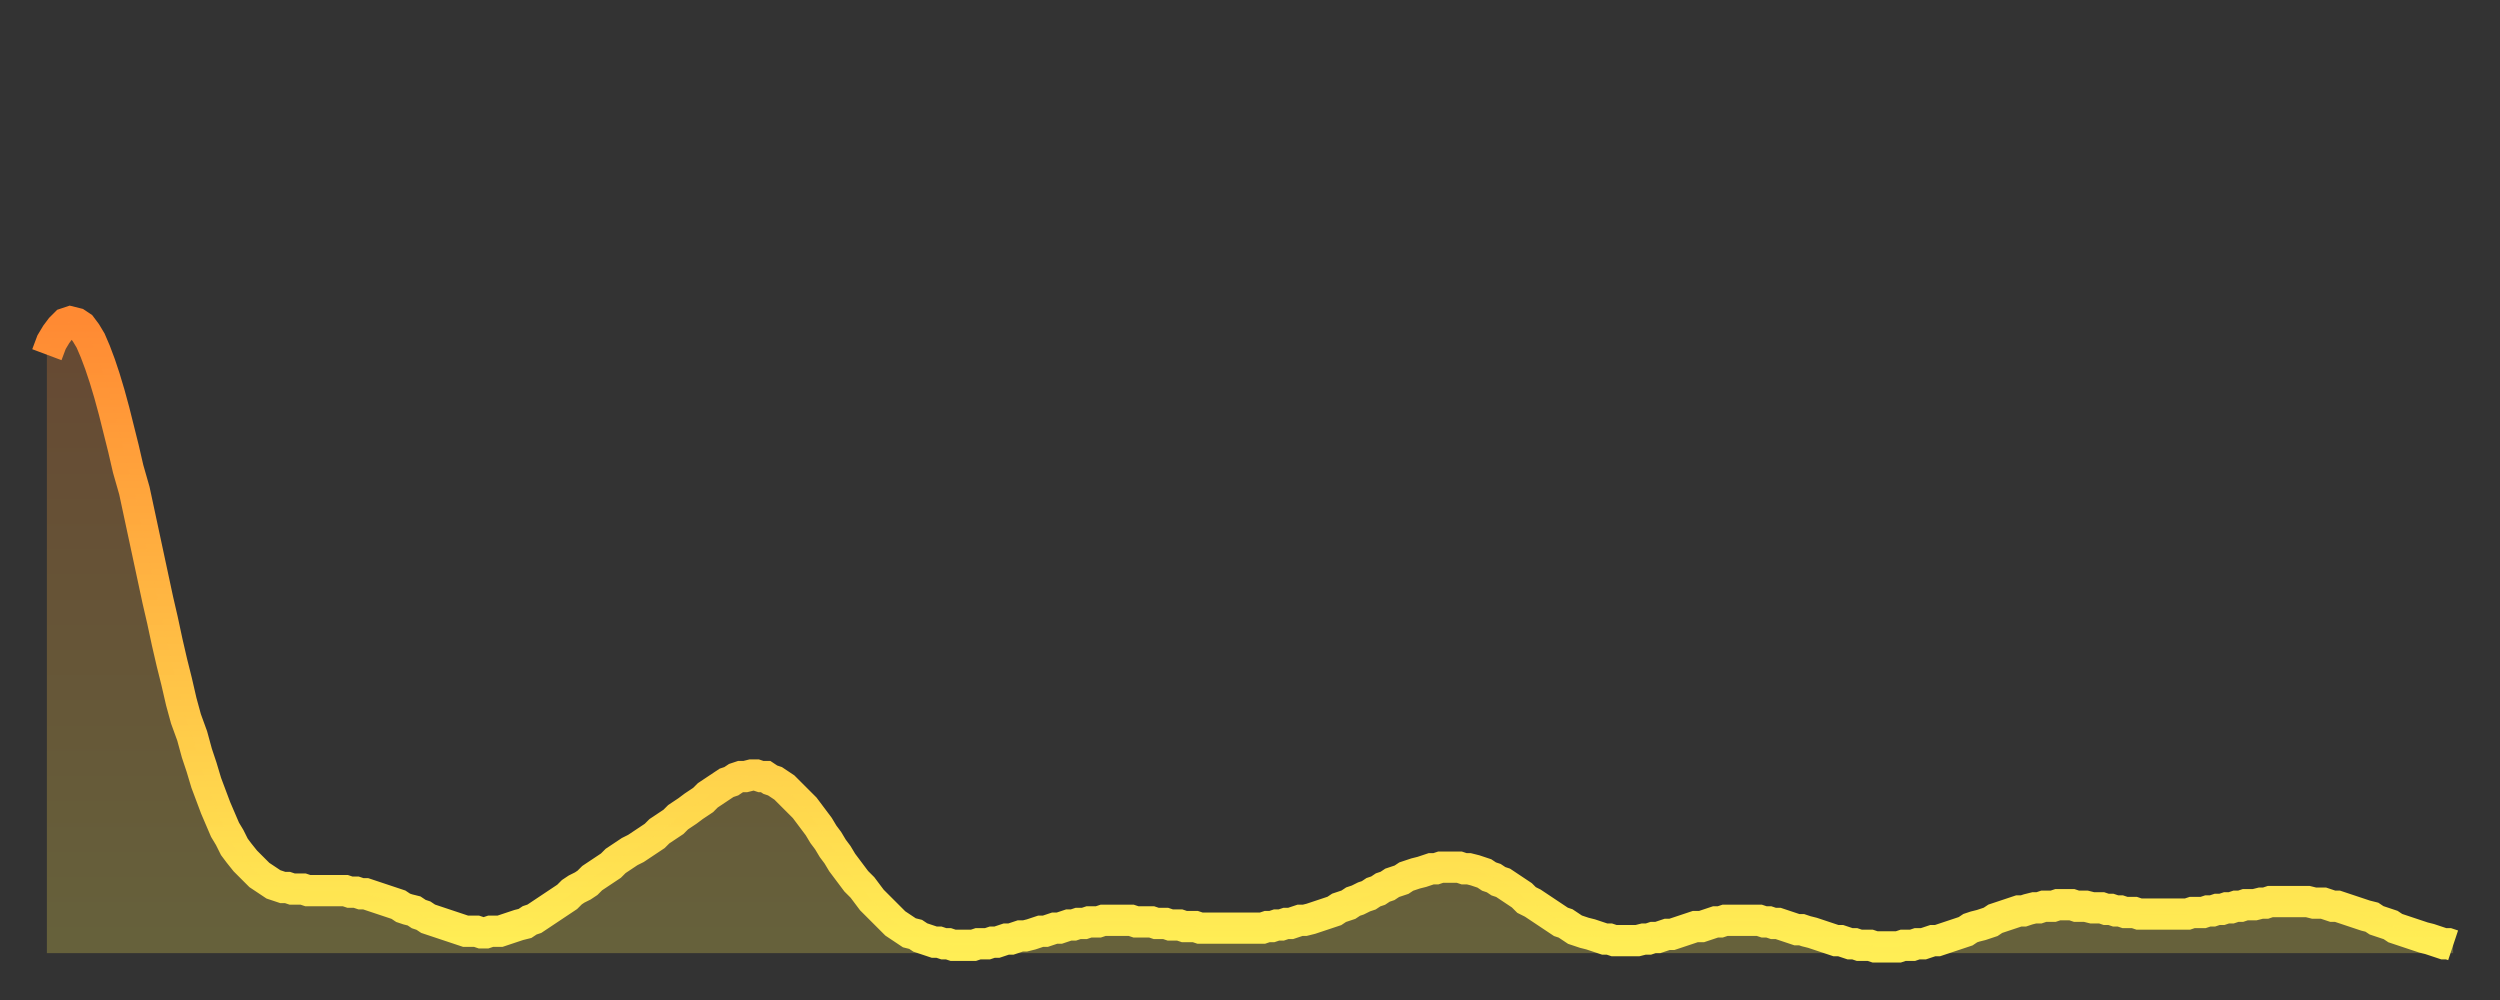 <?xml version="1.0" encoding="utf-8" ?>
<svg baseProfile="full" height="64" version="1.1" width="160" xmlns="http://www.w3.org/2000/svg" xmlns:ev="http://www.w3.org/2001/xml-events" xmlns:xlink="http://www.w3.org/1999/xlink"><rect width="100%" height="100%" fill="#333333" stroke="none"/><defs><linearGradient id="id19006" x1="0" x2="0" y1="0" y2="1"><stop offset="0%" stop-color="#ff8a33" /><stop offset="50%" stop-color="#ffbc44" /><stop offset="100%" stop-color="#ffee55" /></linearGradient></defs><g transform="translate(3,3)"><g><path d="M 0.0 19.7 0.3 18.9 0.6 18.4 0.9 18.0 1.2 17.7 1.5 17.6 1.9 17.7 2.2 17.9 2.5 18.3 2.8 18.8 3.1 19.5 3.4 20.3 3.7 21.2 4.0 22.2 4.3 23.3 4.6 24.5 4.9 25.7 5.2 27.0 5.6 28.4 5.9 29.8 6.2 31.2 6.5 32.6 6.8 34.0 7.1 35.4 7.4 36.7 7.7 38.1 8.0 39.4 8.3 40.6 8.6 41.9 8.9 43.0 9.3 44.1 9.6 45.2 9.9 46.1 10.2 47.1 10.5 47.9 10.8 48.7 11.1 49.4 11.4 50.1 11.7 50.6 12.0 51.2 12.3 51.6 12.7 52.1 13.0 52.4 13.3 52.7 13.6 53.0 13.9 53.2 14.2 53.4 14.5 53.6 14.8 53.7 15.1 53.8 15.4 53.8 15.7 53.9 16.0 53.9 16.4 53.9 16.7 54.0 17.0 54.0 17.3 54.0 17.6 54.0 17.9 54.0 18.2 54.0 18.5 54.0 18.8 54.0 19.1 54.0 19.4 54.1 19.8 54.1 20.1 54.2 20.4 54.2 20.7 54.3 21.0 54.4 21.3 54.5 21.6 54.6 21.9 54.7 22.2 54.8 22.5 54.9 22.8 55.1 23.1 55.2 23.5 55.3 23.8 55.5 24.1 55.6 24.4 55.8 24.7 55.9 25.0 56.0 25.3 56.1 25.6 56.2 25.9 56.3 26.2 56.4 26.5 56.5 26.8 56.6 27.2 56.6 27.5 56.6 27.8 56.7 28.1 56.7 28.4 56.6 28.7 56.6 29.0 56.6 29.3 56.5 29.6 56.4 29.9 56.3 30.2 56.2 30.6 56.1 30.9 55.9 31.2 55.8 31.5 55.6 31.8 55.4 32.1 55.2 32.4 55.0 32.7 54.8 33.0 54.6 33.3 54.4 33.6 54.1 33.9 53.9 34.3 53.7 34.6 53.5 34.9 53.2 35.2 53.0 35.5 52.8 35.8 52.6 36.1 52.4 36.4 52.1 36.7 51.9 37.0 51.7 37.3 51.5 37.7 51.3 38.0 51.1 38.3 50.9 38.6 50.7 38.9 50.5 39.2 50.2 39.5 50.0 39.8 49.8 40.1 49.6 40.4 49.3 40.7 49.1 41.0 48.9 41.4 48.6 41.7 48.4 42.0 48.2 42.3 47.9 42.6 47.7 42.9 47.5 43.2 47.3 43.5 47.1 43.8 47.0 44.1 46.8 44.4 46.7 44.7 46.7 45.1 46.6 45.4 46.6 45.7 46.7 46.0 46.7 46.3 46.9 46.6 47.0 46.9 47.2 47.2 47.4 47.5 47.7 47.8 48.0 48.1 48.3 48.5 48.7 48.8 49.1 49.1 49.5 49.4 49.9 49.7 50.4 50.0 50.8 50.3 51.3 50.6 51.7 50.9 52.2 51.2 52.6 51.5 53.0 51.8 53.4 52.2 53.8 52.5 54.2 52.8 54.6 53.1 54.9 53.4 55.2 53.7 55.5 54.0 55.8 54.3 56.1 54.6 56.3 54.9 56.5 55.2 56.7 55.6 56.8 55.9 57.0 56.2 57.1 56.5 57.2 56.8 57.3 57.1 57.3 57.4 57.4 57.7 57.4 58.0 57.5 58.3 57.5 58.6 57.5 58.9 57.5 59.3 57.5 59.6 57.4 59.9 57.4 60.2 57.4 60.5 57.3 60.8 57.3 61.1 57.2 61.4 57.1 61.7 57.1 62.0 57.0 62.3 56.9 62.6 56.9 63.0 56.8 63.3 56.7 63.6 56.6 63.9 56.6 64.2 56.5 64.5 56.4 64.8 56.4 65.1 56.3 65.4 56.2 65.7 56.2 66.0 56.1 66.4 56.1 66.7 56.0 67.0 56.0 67.3 56.0 67.6 55.9 67.9 55.9 68.2 55.9 68.5 55.9 68.8 55.9 69.1 55.9 69.4 55.9 69.7 56.0 70.1 56.0 70.4 56.0 70.7 56.0 71.0 56.1 71.3 56.1 71.6 56.1 71.9 56.2 72.2 56.2 72.5 56.2 72.8 56.3 73.1 56.3 73.5 56.3 73.8 56.4 74.1 56.4 74.4 56.4 74.7 56.4 75.0 56.4 75.3 56.4 75.6 56.4 75.9 56.4 76.2 56.4 76.5 56.4 76.8 56.4 77.2 56.4 77.5 56.4 77.8 56.4 78.1 56.3 78.4 56.3 78.7 56.2 79.0 56.2 79.3 56.1 79.6 56.1 79.9 56.0 80.2 55.9 80.5 55.9 80.9 55.8 81.2 55.7 81.5 55.6 81.8 55.5 82.1 55.4 82.4 55.3 82.7 55.1 83.0 55.0 83.3 54.9 83.6 54.7 83.9 54.6 84.3 54.4 84.6 54.3 84.9 54.1 85.2 54.0 85.5 53.8 85.8 53.7 86.1 53.5 86.4 53.4 86.7 53.3 87.0 53.1 87.3 53.0 87.6 52.9 88.0 52.8 88.3 52.7 88.6 52.6 88.9 52.6 89.2 52.5 89.5 52.5 89.8 52.5 90.1 52.5 90.4 52.5 90.7 52.6 91.0 52.6 91.4 52.7 91.7 52.8 92.0 52.9 92.3 53.1 92.6 53.2 92.9 53.4 93.2 53.5 93.5 53.7 93.8 53.9 94.1 54.1 94.4 54.3 94.7 54.6 95.1 54.8 95.4 55.0 95.7 55.2 96.0 55.4 96.3 55.6 96.6 55.8 96.9 56.0 97.2 56.1 97.5 56.3 97.8 56.5 98.1 56.6 98.4 56.7 98.8 56.8 99.1 56.9 99.4 57.0 99.7 57.1 100.0 57.1 100.3 57.2 100.6 57.2 100.9 57.2 101.2 57.2 101.5 57.2 101.8 57.2 102.2 57.1 102.5 57.1 102.8 57.0 103.1 57.0 103.4 56.9 103.7 56.8 104.0 56.8 104.3 56.7 104.6 56.6 104.9 56.5 105.2 56.4 105.5 56.3 105.9 56.3 106.2 56.2 106.5 56.1 106.8 56.0 107.1 56.0 107.4 55.9 107.7 55.9 108.0 55.9 108.3 55.9 108.6 55.9 108.9 55.9 109.3 55.9 109.6 55.9 109.9 56.0 110.2 56.0 110.5 56.1 110.8 56.1 111.1 56.2 111.4 56.3 111.7 56.4 112.0 56.5 112.3 56.5 112.6 56.6 113.0 56.7 113.3 56.8 113.6 56.9 113.9 57.0 114.2 57.1 114.5 57.2 114.8 57.2 115.1 57.3 115.4 57.4 115.7 57.4 116.0 57.5 116.3 57.5 116.7 57.5 117.0 57.6 117.3 57.6 117.6 57.6 117.9 57.6 118.2 57.6 118.5 57.6 118.8 57.5 119.1 57.5 119.4 57.5 119.7 57.4 120.1 57.4 120.4 57.3 120.7 57.2 121.0 57.2 121.3 57.1 121.6 57.0 121.9 56.9 122.2 56.8 122.5 56.7 122.8 56.6 123.1 56.4 123.4 56.3 123.8 56.2 124.1 56.1 124.4 56.0 124.7 55.8 125.0 55.7 125.3 55.6 125.6 55.5 125.9 55.4 126.2 55.3 126.5 55.3 126.8 55.2 127.2 55.1 127.5 55.1 127.8 55.0 128.1 55.0 128.4 55.0 128.7 54.9 129.0 54.9 129.3 54.9 129.6 54.9 129.9 55.0 130.2 55.0 130.5 55.0 130.9 55.1 131.2 55.1 131.5 55.1 131.8 55.2 132.1 55.2 132.4 55.3 132.7 55.3 133.0 55.4 133.3 55.4 133.6 55.4 133.9 55.5 134.2 55.5 134.6 55.5 134.9 55.5 135.2 55.5 135.5 55.5 135.8 55.5 136.1 55.5 136.4 55.5 136.7 55.5 137.0 55.5 137.3 55.4 137.6 55.4 138.0 55.4 138.3 55.3 138.6 55.3 138.9 55.2 139.2 55.2 139.5 55.1 139.8 55.1 140.1 55.0 140.4 55.0 140.7 54.9 141.0 54.9 141.3 54.9 141.7 54.8 142.0 54.8 142.3 54.7 142.6 54.7 142.9 54.7 143.2 54.7 143.5 54.7 143.8 54.7 144.1 54.7 144.4 54.7 144.7 54.7 145.1 54.8 145.4 54.8 145.7 54.8 146.0 54.9 146.3 55.0 146.6 55.0 146.9 55.1 147.2 55.2 147.5 55.3 147.8 55.4 148.1 55.5 148.4 55.6 148.8 55.7 149.1 55.9 149.4 56.0 149.7 56.1 150.0 56.2 150.3 56.4 150.6 56.5 150.9 56.6 151.2 56.7 151.5 56.8 151.8 56.9 152.1 57.0 152.5 57.1 152.8 57.2 153.1 57.3 153.4 57.4 153.7 57.4 154.0 57.5" fill="none" id="graph-curve" opacity="1" stroke="url(#id19006)" stroke-width="2" /><path d="M 0 58 L 0.0 19.7 0.3 18.9 0.6 18.4 0.9 18.0 1.2 17.7 1.5 17.6 1.9 17.7 2.2 17.9 2.5 18.3 2.8 18.8 3.1 19.5 3.4 20.3 3.7 21.2 4.0 22.2 4.3 23.3 4.6 24.5 4.9 25.7 5.2 27.0 5.6 28.4 5.9 29.8 6.2 31.2 6.5 32.6 6.8 34.0 7.1 35.4 7.4 36.7 7.7 38.1 8.0 39.4 8.3 40.6 8.6 41.9 8.9 43.0 9.3 44.1 9.6 45.2 9.9 46.1 10.2 47.1 10.5 47.9 10.8 48.7 11.1 49.4 11.4 50.1 11.7 50.6 12.0 51.2 12.3 51.6 12.7 52.1 13.0 52.4 13.3 52.7 13.6 53.0 13.9 53.2 14.2 53.4 14.5 53.6 14.8 53.7 15.1 53.8 15.4 53.8 15.7 53.9 16.0 53.9 16.4 53.9 16.7 54.0 17.0 54.0 17.3 54.0 17.6 54.0 17.9 54.0 18.2 54.0 18.5 54.0 18.8 54.0 19.1 54.0 19.4 54.1 19.8 54.1 20.1 54.2 20.4 54.2 20.7 54.3 21.0 54.4 21.3 54.5 21.6 54.6 21.9 54.7 22.2 54.8 22.5 54.9 22.8 55.1 23.1 55.2 23.5 55.3 23.8 55.5 24.1 55.6 24.4 55.8 24.7 55.9 25.0 56.0 25.3 56.1 25.6 56.2 25.9 56.3 26.2 56.4 26.5 56.5 26.8 56.6 27.2 56.6 27.5 56.6 27.8 56.7 28.1 56.7 28.4 56.6 28.7 56.6 29.0 56.6 29.3 56.5 29.6 56.4 29.9 56.3 30.2 56.2 30.6 56.1 30.9 55.9 31.2 55.8 31.5 55.6 31.8 55.4 32.1 55.2 32.4 55.0 32.7 54.8 33.0 54.6 33.3 54.4 33.6 54.1 33.9 53.9 34.3 53.7 34.6 53.5 34.9 53.2 35.2 53.0 35.5 52.8 35.8 52.6 36.1 52.4 36.4 52.1 36.7 51.9 37.0 51.7 37.3 51.5 37.7 51.3 38.0 51.1 38.3 50.9 38.6 50.7 38.9 50.5 39.2 50.2 39.5 50.0 39.8 49.8 40.1 49.6 40.4 49.3 40.7 49.1 41.0 48.9 41.4 48.6 41.7 48.4 42.0 48.2 42.3 47.9 42.6 47.7 42.9 47.5 43.2 47.3 43.5 47.1 43.8 47.0 44.1 46.8 44.4 46.7 44.7 46.7 45.1 46.6 45.4 46.6 45.7 46.7 46.0 46.7 46.3 46.9 46.6 47.0 46.9 47.2 47.2 47.4 47.5 47.7 47.8 48.0 48.1 48.3 48.5 48.7 48.8 49.1 49.1 49.5 49.4 49.9 49.7 50.4 50.0 50.8 50.3 51.3 50.6 51.7 50.9 52.2 51.2 52.6 51.5 53.0 51.8 53.4 52.2 53.8 52.5 54.2 52.8 54.6 53.1 54.9 53.4 55.2 53.7 55.5 54.0 55.8 54.3 56.1 54.6 56.3 54.9 56.5 55.2 56.7 55.6 56.8 55.9 57.0 56.2 57.1 56.5 57.2 56.8 57.3 57.1 57.3 57.4 57.4 57.7 57.4 58.0 57.5 58.3 57.5 58.6 57.5 58.9 57.5 59.3 57.5 59.6 57.4 59.9 57.4 60.2 57.4 60.5 57.3 60.8 57.3 61.1 57.2 61.4 57.1 61.7 57.1 62.0 57.0 62.3 56.9 62.6 56.9 63.0 56.8 63.3 56.7 63.6 56.6 63.9 56.6 64.2 56.5 64.5 56.4 64.8 56.4 65.1 56.3 65.4 56.2 65.7 56.2 66.0 56.1 66.4 56.1 66.7 56.0 67.0 56.0 67.3 56.0 67.6 55.9 67.9 55.9 68.2 55.9 68.5 55.9 68.8 55.9 69.1 55.9 69.4 55.9 69.7 56.0 70.1 56.0 70.4 56.0 70.7 56.0 71.0 56.1 71.3 56.1 71.6 56.1 71.9 56.2 72.2 56.2 72.5 56.2 72.8 56.3 73.1 56.3 73.5 56.3 73.8 56.4 74.1 56.4 74.4 56.4 74.7 56.4 75.0 56.4 75.3 56.4 75.6 56.4 75.9 56.4 76.2 56.4 76.5 56.4 76.8 56.4 77.2 56.4 77.5 56.4 77.8 56.4 78.1 56.3 78.4 56.3 78.7 56.2 79.0 56.2 79.3 56.1 79.6 56.1 79.9 56.0 80.2 55.9 80.5 55.9 80.9 55.8 81.2 55.7 81.5 55.6 81.8 55.5 82.1 55.4 82.4 55.3 82.7 55.1 83.0 55.0 83.3 54.9 83.6 54.7 83.9 54.6 84.3 54.4 84.6 54.3 84.9 54.1 85.2 54.0 85.5 53.8 85.8 53.7 86.1 53.5 86.4 53.4 86.7 53.3 87.0 53.1 87.3 53.0 87.6 52.9 88.0 52.8 88.3 52.7 88.6 52.6 88.9 52.6 89.2 52.5 89.5 52.5 89.8 52.5 90.1 52.5 90.4 52.5 90.7 52.6 91.0 52.6 91.4 52.7 91.7 52.8 92.0 52.9 92.3 53.1 92.6 53.2 92.9 53.4 93.2 53.5 93.5 53.7 93.8 53.9 94.1 54.1 94.4 54.3 94.7 54.6 95.1 54.8 95.4 55.0 95.7 55.2 96.0 55.4 96.3 55.6 96.6 55.8 96.9 56.0 97.2 56.1 97.5 56.3 97.8 56.5 98.1 56.6 98.4 56.7 98.8 56.8 99.1 56.9 99.4 57.0 99.7 57.1 100.0 57.1 100.3 57.2 100.6 57.2 100.9 57.2 101.2 57.2 101.5 57.2 101.8 57.2 102.2 57.1 102.5 57.1 102.8 57.0 103.1 57.0 103.4 56.9 103.7 56.8 104.0 56.8 104.3 56.7 104.6 56.6 104.9 56.5 105.2 56.4 105.5 56.3 105.9 56.3 106.2 56.2 106.5 56.1 106.8 56.0 107.1 56.0 107.4 55.9 107.7 55.9 108.0 55.9 108.3 55.9 108.6 55.9 108.9 55.9 109.3 55.9 109.6 55.9 109.9 56.0 110.2 56.0 110.5 56.1 110.8 56.1 111.1 56.2 111.4 56.3 111.7 56.4 112.0 56.5 112.3 56.5 112.6 56.6 113.0 56.7 113.3 56.8 113.6 56.9 113.9 57.0 114.2 57.1 114.5 57.2 114.8 57.2 115.1 57.3 115.4 57.4 115.7 57.4 116.0 57.5 116.3 57.5 116.7 57.5 117.0 57.6 117.3 57.6 117.6 57.6 117.9 57.6 118.2 57.6 118.5 57.6 118.8 57.5 119.1 57.5 119.4 57.5 119.7 57.4 120.1 57.4 120.4 57.3 120.7 57.2 121.0 57.2 121.3 57.1 121.6 57.0 121.9 56.9 122.2 56.8 122.5 56.7 122.8 56.6 123.1 56.4 123.4 56.3 123.8 56.2 124.1 56.1 124.4 56.0 124.7 55.8 125.0 55.7 125.3 55.6 125.6 55.5 125.9 55.4 126.2 55.3 126.5 55.3 126.8 55.2 127.2 55.1 127.5 55.1 127.8 55.0 128.1 55.0 128.4 55.0 128.7 54.9 129.0 54.9 129.3 54.9 129.6 54.9 129.9 55.0 130.2 55.0 130.5 55.0 130.9 55.1 131.2 55.1 131.5 55.1 131.8 55.2 132.1 55.2 132.4 55.3 132.7 55.3 133.0 55.4 133.3 55.4 133.6 55.4 133.9 55.5 134.2 55.5 134.6 55.5 134.9 55.5 135.2 55.5 135.5 55.5 135.8 55.5 136.1 55.5 136.4 55.5 136.7 55.5 137.0 55.5 137.3 55.4 137.6 55.4 138.0 55.4 138.3 55.3 138.6 55.3 138.9 55.2 139.2 55.2 139.5 55.1 139.8 55.1 140.1 55.0 140.4 55.0 140.7 54.9 141.0 54.9 141.3 54.9 141.7 54.8 142.0 54.8 142.3 54.7 142.6 54.7 142.9 54.7 143.2 54.7 143.5 54.7 143.8 54.7 144.1 54.7 144.4 54.7 144.7 54.7 145.1 54.8 145.4 54.8 145.7 54.8 146.0 54.9 146.3 55.0 146.6 55.0 146.9 55.1 147.2 55.2 147.5 55.3 147.8 55.4 148.1 55.5 148.4 55.6 148.8 55.7 149.1 55.9 149.4 56.0 149.7 56.1 150.0 56.2 150.3 56.4 150.6 56.5 150.9 56.6 151.2 56.7 151.5 56.8 151.8 56.9 152.1 57.0 152.5 57.1 152.8 57.2 153.1 57.3 153.4 57.4 153.7 57.4 154.0 57.5 154 58" fill="url(#id19006)" fill-opacity=".25" id="graph-shadow" /></g></g></svg>